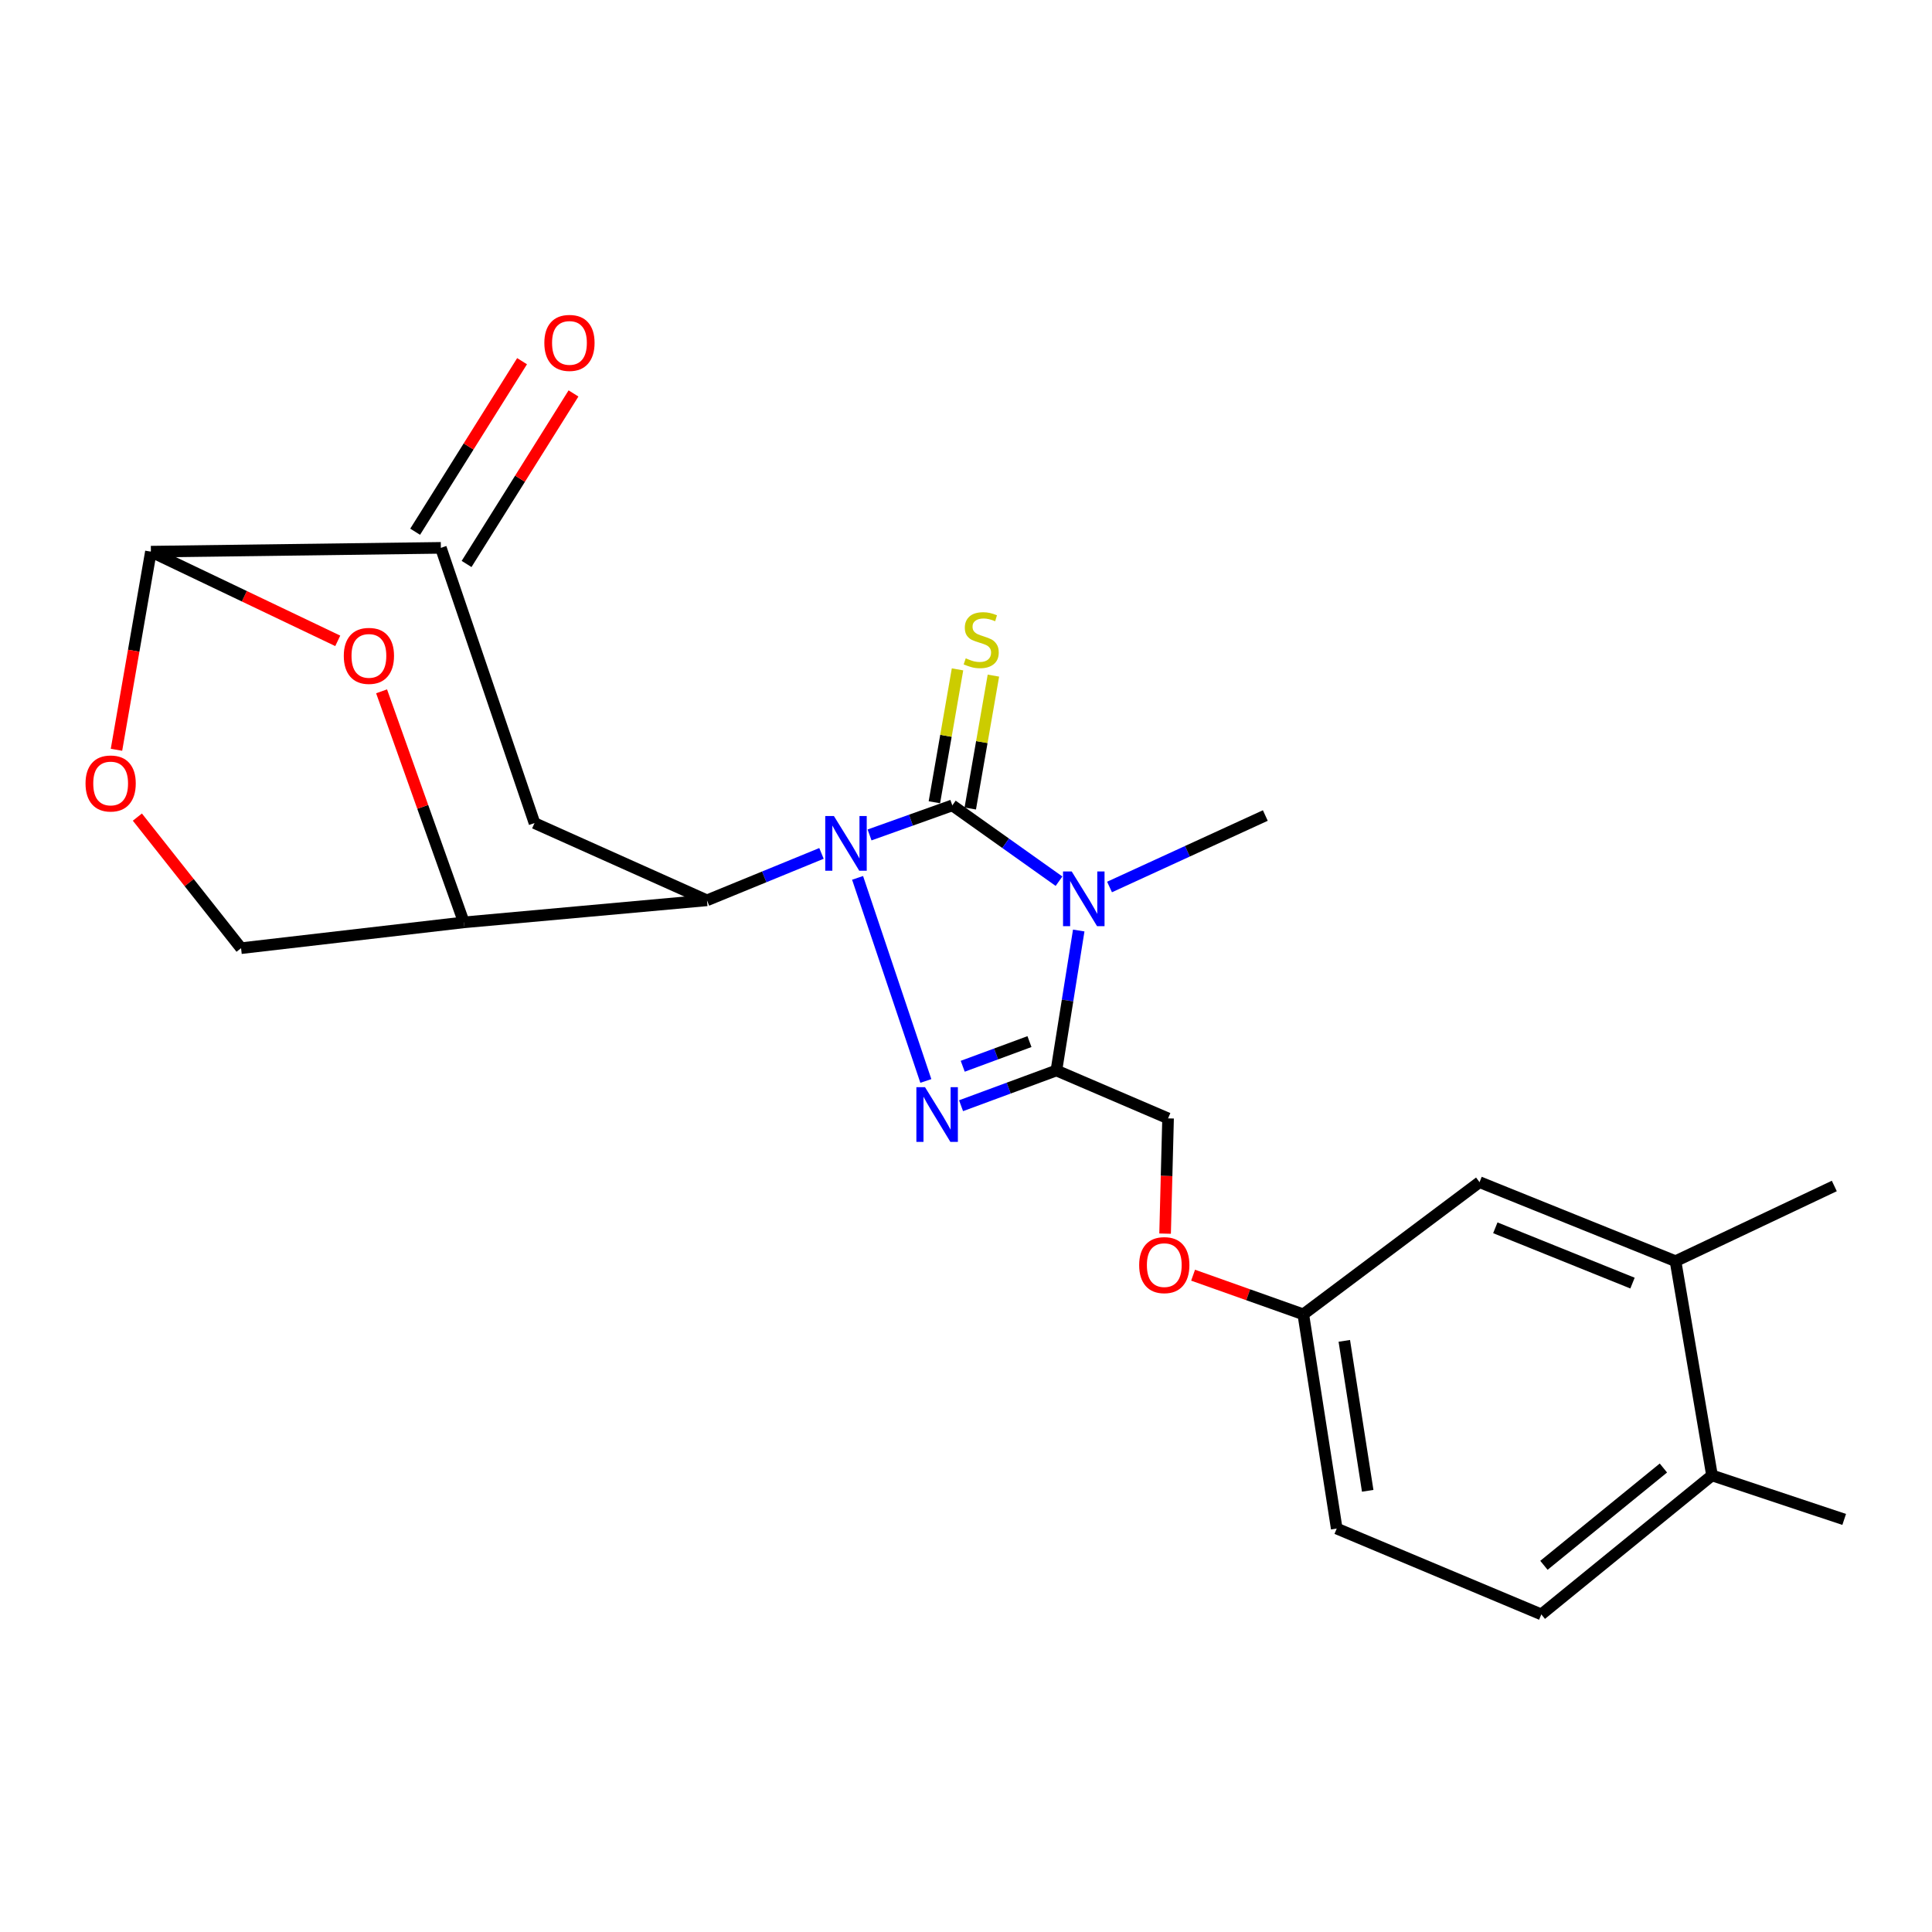 <?xml version='1.0' encoding='iso-8859-1'?>
<svg version='1.1' baseProfile='full'
              xmlns='http://www.w3.org/2000/svg'
                      xmlns:rdkit='http://www.rdkit.org/xml'
                      xmlns:xlink='http://www.w3.org/1999/xlink'
                  xml:space='preserve'
width='1000px' height='1000px' viewBox='0 0 1000 1000'>
<!-- END OF HEADER -->
<rect style='opacity:1.0;fill:#FFFFFF;stroke:none' width='1000' height='1000' x='0' y='0'> </rect>
<path class='bond-0' d='M 450.083,432.165 L 471.502,424.515' style='fill:none;fill-rule:evenodd;stroke:#0000FF;stroke-width:6px;stroke-linecap:butt;stroke-linejoin:miter;stroke-opacity:1' />
<path class='bond-0' d='M 471.502,424.515 L 492.921,416.864' style='fill:none;fill-rule:evenodd;stroke:#000000;stroke-width:6px;stroke-linecap:butt;stroke-linejoin:miter;stroke-opacity:1' />
<path class='bond-2' d='M 443.885,454.385 L 479.211,559.5' style='fill:none;fill-rule:evenodd;stroke:#0000FF;stroke-width:6px;stroke-linecap:butt;stroke-linejoin:miter;stroke-opacity:1' />
<path class='bond-4' d='M 425.198,441.721 L 395.563,453.864' style='fill:none;fill-rule:evenodd;stroke:#0000FF;stroke-width:6px;stroke-linecap:butt;stroke-linejoin:miter;stroke-opacity:1' />
<path class='bond-4' d='M 395.563,453.864 L 365.928,466.007' style='fill:none;fill-rule:evenodd;stroke:#000000;stroke-width:6px;stroke-linecap:butt;stroke-linejoin:miter;stroke-opacity:1' />
<path class='bond-1' d='M 492.921,416.864 L 520.531,436.485' style='fill:none;fill-rule:evenodd;stroke:#000000;stroke-width:6px;stroke-linecap:butt;stroke-linejoin:miter;stroke-opacity:1' />
<path class='bond-1' d='M 520.531,436.485 L 548.141,456.106' style='fill:none;fill-rule:evenodd;stroke:#0000FF;stroke-width:6px;stroke-linecap:butt;stroke-linejoin:miter;stroke-opacity:1' />
<path class='bond-11' d='M 502.207,418.481 L 508.195,384.089' style='fill:none;fill-rule:evenodd;stroke:#000000;stroke-width:6px;stroke-linecap:butt;stroke-linejoin:miter;stroke-opacity:1' />
<path class='bond-11' d='M 508.195,384.089 L 514.183,349.698' style='fill:none;fill-rule:evenodd;stroke:#CCCC00;stroke-width:6px;stroke-linecap:butt;stroke-linejoin:miter;stroke-opacity:1' />
<path class='bond-11' d='M 483.634,415.247 L 489.622,380.856' style='fill:none;fill-rule:evenodd;stroke:#000000;stroke-width:6px;stroke-linecap:butt;stroke-linejoin:miter;stroke-opacity:1' />
<path class='bond-11' d='M 489.622,380.856 L 495.61,346.464' style='fill:none;fill-rule:evenodd;stroke:#CCCC00;stroke-width:6px;stroke-linecap:butt;stroke-linejoin:miter;stroke-opacity:1' />
<path class='bond-18' d='M 574.292,459.108 L 614.61,440.61' style='fill:none;fill-rule:evenodd;stroke:#0000FF;stroke-width:6px;stroke-linecap:butt;stroke-linejoin:miter;stroke-opacity:1' />
<path class='bond-18' d='M 614.61,440.61 L 654.927,422.112' style='fill:none;fill-rule:evenodd;stroke:#000000;stroke-width:6px;stroke-linecap:butt;stroke-linejoin:miter;stroke-opacity:1' />
<path class='bond-25' d='M 558.349,481.631 L 552.568,517.855' style='fill:none;fill-rule:evenodd;stroke:#0000FF;stroke-width:6px;stroke-linecap:butt;stroke-linejoin:miter;stroke-opacity:1' />
<path class='bond-25' d='M 552.568,517.855 L 546.787,554.079' style='fill:none;fill-rule:evenodd;stroke:#000000;stroke-width:6px;stroke-linecap:butt;stroke-linejoin:miter;stroke-opacity:1' />
<path class='bond-3' d='M 497.44,572.314 L 522.114,563.197' style='fill:none;fill-rule:evenodd;stroke:#0000FF;stroke-width:6px;stroke-linecap:butt;stroke-linejoin:miter;stroke-opacity:1' />
<path class='bond-3' d='M 522.114,563.197 L 546.787,554.079' style='fill:none;fill-rule:evenodd;stroke:#000000;stroke-width:6px;stroke-linecap:butt;stroke-linejoin:miter;stroke-opacity:1' />
<path class='bond-3' d='M 498.308,551.895 L 515.579,545.513' style='fill:none;fill-rule:evenodd;stroke:#0000FF;stroke-width:6px;stroke-linecap:butt;stroke-linejoin:miter;stroke-opacity:1' />
<path class='bond-3' d='M 515.579,545.513 L 532.85,539.131' style='fill:none;fill-rule:evenodd;stroke:#000000;stroke-width:6px;stroke-linecap:butt;stroke-linejoin:miter;stroke-opacity:1' />
<path class='bond-12' d='M 546.787,554.079 L 604.591,578.87' style='fill:none;fill-rule:evenodd;stroke:#000000;stroke-width:6px;stroke-linecap:butt;stroke-linejoin:miter;stroke-opacity:1' />
<path class='bond-5' d='M 365.928,466.007 L 240.098,477.412' style='fill:none;fill-rule:evenodd;stroke:#000000;stroke-width:6px;stroke-linecap:butt;stroke-linejoin:miter;stroke-opacity:1' />
<path class='bond-7' d='M 365.928,466.007 L 276.662,426.029' style='fill:none;fill-rule:evenodd;stroke:#000000;stroke-width:6px;stroke-linecap:butt;stroke-linejoin:miter;stroke-opacity:1' />
<path class='bond-6' d='M 240.098,477.412 L 218.802,417.618' style='fill:none;fill-rule:evenodd;stroke:#000000;stroke-width:6px;stroke-linecap:butt;stroke-linejoin:miter;stroke-opacity:1' />
<path class='bond-6' d='M 218.802,417.618 L 197.507,357.824' style='fill:none;fill-rule:evenodd;stroke:#FF0000;stroke-width:6px;stroke-linecap:butt;stroke-linejoin:miter;stroke-opacity:1' />
<path class='bond-13' d='M 240.098,477.412 L 124.773,490.777' style='fill:none;fill-rule:evenodd;stroke:#000000;stroke-width:6px;stroke-linecap:butt;stroke-linejoin:miter;stroke-opacity:1' />
<path class='bond-26' d='M 174.82,331.703 L 126.467,308.619' style='fill:none;fill-rule:evenodd;stroke:#FF0000;stroke-width:6px;stroke-linecap:butt;stroke-linejoin:miter;stroke-opacity:1' />
<path class='bond-26' d='M 126.467,308.619 L 78.113,285.536' style='fill:none;fill-rule:evenodd;stroke:#000000;stroke-width:6px;stroke-linecap:butt;stroke-linejoin:miter;stroke-opacity:1' />
<path class='bond-9' d='M 276.662,426.029 L 228.19,283.567' style='fill:none;fill-rule:evenodd;stroke:#000000;stroke-width:6px;stroke-linecap:butt;stroke-linejoin:miter;stroke-opacity:1' />
<path class='bond-8' d='M 78.113,285.536 L 228.19,283.567' style='fill:none;fill-rule:evenodd;stroke:#000000;stroke-width:6px;stroke-linecap:butt;stroke-linejoin:miter;stroke-opacity:1' />
<path class='bond-27' d='M 78.113,285.536 L 69.201,336.81' style='fill:none;fill-rule:evenodd;stroke:#000000;stroke-width:6px;stroke-linecap:butt;stroke-linejoin:miter;stroke-opacity:1' />
<path class='bond-27' d='M 69.201,336.81 L 60.289,388.085' style='fill:none;fill-rule:evenodd;stroke:#FF0000;stroke-width:6px;stroke-linecap:butt;stroke-linejoin:miter;stroke-opacity:1' />
<path class='bond-15' d='M 241.5,291.912 L 269.171,247.778' style='fill:none;fill-rule:evenodd;stroke:#000000;stroke-width:6px;stroke-linecap:butt;stroke-linejoin:miter;stroke-opacity:1' />
<path class='bond-15' d='M 269.171,247.778 L 296.842,203.644' style='fill:none;fill-rule:evenodd;stroke:#FF0000;stroke-width:6px;stroke-linecap:butt;stroke-linejoin:miter;stroke-opacity:1' />
<path class='bond-15' d='M 214.879,275.221 L 242.55,231.087' style='fill:none;fill-rule:evenodd;stroke:#000000;stroke-width:6px;stroke-linecap:butt;stroke-linejoin:miter;stroke-opacity:1' />
<path class='bond-15' d='M 242.55,231.087 L 270.221,186.953' style='fill:none;fill-rule:evenodd;stroke:#FF0000;stroke-width:6px;stroke-linecap:butt;stroke-linejoin:miter;stroke-opacity:1' />
<path class='bond-10' d='M 71.099,422.928 L 97.936,456.852' style='fill:none;fill-rule:evenodd;stroke:#FF0000;stroke-width:6px;stroke-linecap:butt;stroke-linejoin:miter;stroke-opacity:1' />
<path class='bond-10' d='M 97.936,456.852 L 124.773,490.777' style='fill:none;fill-rule:evenodd;stroke:#000000;stroke-width:6px;stroke-linecap:butt;stroke-linejoin:miter;stroke-opacity:1' />
<path class='bond-19' d='M 604.591,578.87 L 603.821,608.697' style='fill:none;fill-rule:evenodd;stroke:#000000;stroke-width:6px;stroke-linecap:butt;stroke-linejoin:miter;stroke-opacity:1' />
<path class='bond-19' d='M 603.821,608.697 L 603.051,638.524' style='fill:none;fill-rule:evenodd;stroke:#FF0000;stroke-width:6px;stroke-linecap:butt;stroke-linejoin:miter;stroke-opacity:1' />
<path class='bond-14' d='M 867.248,652.783 L 765.811,611.883' style='fill:none;fill-rule:evenodd;stroke:#000000;stroke-width:6px;stroke-linecap:butt;stroke-linejoin:miter;stroke-opacity:1' />
<path class='bond-14' d='M 844.982,664.132 L 773.977,635.503' style='fill:none;fill-rule:evenodd;stroke:#000000;stroke-width:6px;stroke-linecap:butt;stroke-linejoin:miter;stroke-opacity:1' />
<path class='bond-23' d='M 867.248,652.783 L 949.434,613.863' style='fill:none;fill-rule:evenodd;stroke:#000000;stroke-width:6px;stroke-linecap:butt;stroke-linejoin:miter;stroke-opacity:1' />
<path class='bond-28' d='M 867.248,652.783 L 886.132,763.667' style='fill:none;fill-rule:evenodd;stroke:#000000;stroke-width:6px;stroke-linecap:butt;stroke-linejoin:miter;stroke-opacity:1' />
<path class='bond-16' d='M 886.132,763.667 L 797.787,835.61' style='fill:none;fill-rule:evenodd;stroke:#000000;stroke-width:6px;stroke-linecap:butt;stroke-linejoin:miter;stroke-opacity:1' />
<path class='bond-16' d='M 860.976,759.84 L 799.134,810.2' style='fill:none;fill-rule:evenodd;stroke:#000000;stroke-width:6px;stroke-linecap:butt;stroke-linejoin:miter;stroke-opacity:1' />
<path class='bond-24' d='M 886.132,763.667 L 954.545,786.457' style='fill:none;fill-rule:evenodd;stroke:#000000;stroke-width:6px;stroke-linecap:butt;stroke-linejoin:miter;stroke-opacity:1' />
<path class='bond-17' d='M 765.811,611.883 L 674.586,680.297' style='fill:none;fill-rule:evenodd;stroke:#000000;stroke-width:6px;stroke-linecap:butt;stroke-linejoin:miter;stroke-opacity:1' />
<path class='bond-21' d='M 617.541,660.036 L 646.063,670.166' style='fill:none;fill-rule:evenodd;stroke:#FF0000;stroke-width:6px;stroke-linecap:butt;stroke-linejoin:miter;stroke-opacity:1' />
<path class='bond-21' d='M 646.063,670.166 L 674.586,680.297' style='fill:none;fill-rule:evenodd;stroke:#000000;stroke-width:6px;stroke-linecap:butt;stroke-linejoin:miter;stroke-opacity:1' />
<path class='bond-20' d='M 797.787,835.61 L 691.888,791.181' style='fill:none;fill-rule:evenodd;stroke:#000000;stroke-width:6px;stroke-linecap:butt;stroke-linejoin:miter;stroke-opacity:1' />
<path class='bond-22' d='M 674.586,680.297 L 691.888,791.181' style='fill:none;fill-rule:evenodd;stroke:#000000;stroke-width:6px;stroke-linecap:butt;stroke-linejoin:miter;stroke-opacity:1' />
<path class='bond-22' d='M 695.808,694.023 L 707.92,771.642' style='fill:none;fill-rule:evenodd;stroke:#000000;stroke-width:6px;stroke-linecap:butt;stroke-linejoin:miter;stroke-opacity:1' />
<path  class='atom-0' d='M 431.622 422.363
L 440.902 437.363
Q 441.822 438.843, 443.302 441.523
Q 444.782 444.203, 444.862 444.363
L 444.862 422.363
L 448.622 422.363
L 448.622 450.683
L 444.742 450.683
L 434.782 434.283
Q 433.622 432.363, 432.382 430.163
Q 431.182 427.963, 430.822 427.283
L 430.822 450.683
L 427.142 450.683
L 427.142 422.363
L 431.622 422.363
' fill='#0000FF'/>
<path  class='atom-2' d='M 554.708 451.061
L 563.988 466.061
Q 564.908 467.541, 566.388 470.221
Q 567.868 472.901, 567.948 473.061
L 567.948 451.061
L 571.708 451.061
L 571.708 479.381
L 567.828 479.381
L 557.868 462.981
Q 556.708 461.061, 555.468 458.861
Q 554.268 456.661, 553.908 455.981
L 553.908 479.381
L 550.228 479.381
L 550.228 451.061
L 554.708 451.061
' fill='#0000FF'/>
<path  class='atom-3' d='M 478.795 562.731
L 488.075 577.731
Q 488.995 579.211, 490.475 581.891
Q 491.955 584.571, 492.035 584.731
L 492.035 562.731
L 495.795 562.731
L 495.795 591.051
L 491.915 591.051
L 481.955 574.651
Q 480.795 572.731, 479.555 570.531
Q 478.355 568.331, 477.995 567.651
L 477.995 591.051
L 474.315 591.051
L 474.315 562.731
L 478.795 562.731
' fill='#0000FF'/>
<path  class='atom-7' d='M 177.946 339.481
Q 177.946 332.681, 181.306 328.881
Q 184.666 325.081, 190.946 325.081
Q 197.226 325.081, 200.586 328.881
Q 203.946 332.681, 203.946 339.481
Q 203.946 346.361, 200.546 350.281
Q 197.146 354.161, 190.946 354.161
Q 184.706 354.161, 181.306 350.281
Q 177.946 346.401, 177.946 339.481
M 190.946 350.961
Q 195.266 350.961, 197.586 348.081
Q 199.946 345.161, 199.946 339.481
Q 199.946 333.921, 197.586 331.121
Q 195.266 328.281, 190.946 328.281
Q 186.626 328.281, 184.266 331.081
Q 181.946 333.881, 181.946 339.481
Q 181.946 345.201, 184.266 348.081
Q 186.626 350.961, 190.946 350.961
' fill='#FF0000'/>
<path  class='atom-11' d='M 44.271 405.528
Q 44.271 398.728, 47.631 394.928
Q 50.991 391.128, 57.271 391.128
Q 63.551 391.128, 66.911 394.928
Q 70.271 398.728, 70.271 405.528
Q 70.271 412.408, 66.871 416.328
Q 63.471 420.208, 57.271 420.208
Q 51.031 420.208, 47.631 416.328
Q 44.271 412.448, 44.271 405.528
M 57.271 417.008
Q 61.591 417.008, 63.911 414.128
Q 66.271 411.208, 66.271 405.528
Q 66.271 399.968, 63.911 397.168
Q 61.591 394.328, 57.271 394.328
Q 52.951 394.328, 50.591 397.128
Q 48.271 399.928, 48.271 405.528
Q 48.271 411.248, 50.591 414.128
Q 52.951 417.008, 57.271 417.008
' fill='#FF0000'/>
<path  class='atom-12' d='M 499.867 340.743
Q 500.187 340.863, 501.507 341.423
Q 502.827 341.983, 504.267 342.343
Q 505.747 342.663, 507.187 342.663
Q 509.867 342.663, 511.427 341.383
Q 512.987 340.063, 512.987 337.783
Q 512.987 336.223, 512.187 335.263
Q 511.427 334.303, 510.227 333.783
Q 509.027 333.263, 507.027 332.663
Q 504.507 331.903, 502.987 331.183
Q 501.507 330.463, 500.427 328.943
Q 499.387 327.423, 499.387 324.863
Q 499.387 321.303, 501.787 319.103
Q 504.227 316.903, 509.027 316.903
Q 512.307 316.903, 516.027 318.463
L 515.107 321.543
Q 511.707 320.143, 509.147 320.143
Q 506.387 320.143, 504.867 321.303
Q 503.347 322.423, 503.387 324.383
Q 503.387 325.903, 504.147 326.823
Q 504.947 327.743, 506.067 328.263
Q 507.227 328.783, 509.147 329.383
Q 511.707 330.183, 513.227 330.983
Q 514.747 331.783, 515.827 333.423
Q 516.947 335.023, 516.947 337.783
Q 516.947 341.703, 514.307 343.823
Q 511.707 345.903, 507.347 345.903
Q 504.827 345.903, 502.907 345.343
Q 501.027 344.823, 498.787 343.903
L 499.867 340.743
' fill='#CCCC00'/>
<path  class='atom-16' d='M 281.75 177.486
Q 281.75 170.686, 285.11 166.886
Q 288.47 163.086, 294.75 163.086
Q 301.03 163.086, 304.39 166.886
Q 307.75 170.686, 307.75 177.486
Q 307.75 184.366, 304.35 188.286
Q 300.95 192.166, 294.75 192.166
Q 288.51 192.166, 285.11 188.286
Q 281.75 184.406, 281.75 177.486
M 294.75 188.966
Q 299.07 188.966, 301.39 186.086
Q 303.75 183.166, 303.75 177.486
Q 303.75 171.926, 301.39 169.126
Q 299.07 166.286, 294.75 166.286
Q 290.43 166.286, 288.07 169.086
Q 285.75 171.886, 285.75 177.486
Q 285.75 183.206, 288.07 186.086
Q 290.43 188.966, 294.75 188.966
' fill='#FF0000'/>
<path  class='atom-20' d='M 589.632 654.821
Q 589.632 648.021, 592.992 644.221
Q 596.352 640.421, 602.632 640.421
Q 608.912 640.421, 612.272 644.221
Q 615.632 648.021, 615.632 654.821
Q 615.632 661.701, 612.232 665.621
Q 608.832 669.501, 602.632 669.501
Q 596.392 669.501, 592.992 665.621
Q 589.632 661.741, 589.632 654.821
M 602.632 666.301
Q 606.952 666.301, 609.272 663.421
Q 611.632 660.501, 611.632 654.821
Q 611.632 649.261, 609.272 646.461
Q 606.952 643.621, 602.632 643.621
Q 598.312 643.621, 595.952 646.421
Q 593.632 649.221, 593.632 654.821
Q 593.632 660.541, 595.952 663.421
Q 598.312 666.301, 602.632 666.301
' fill='#FF0000'/>
</svg>
